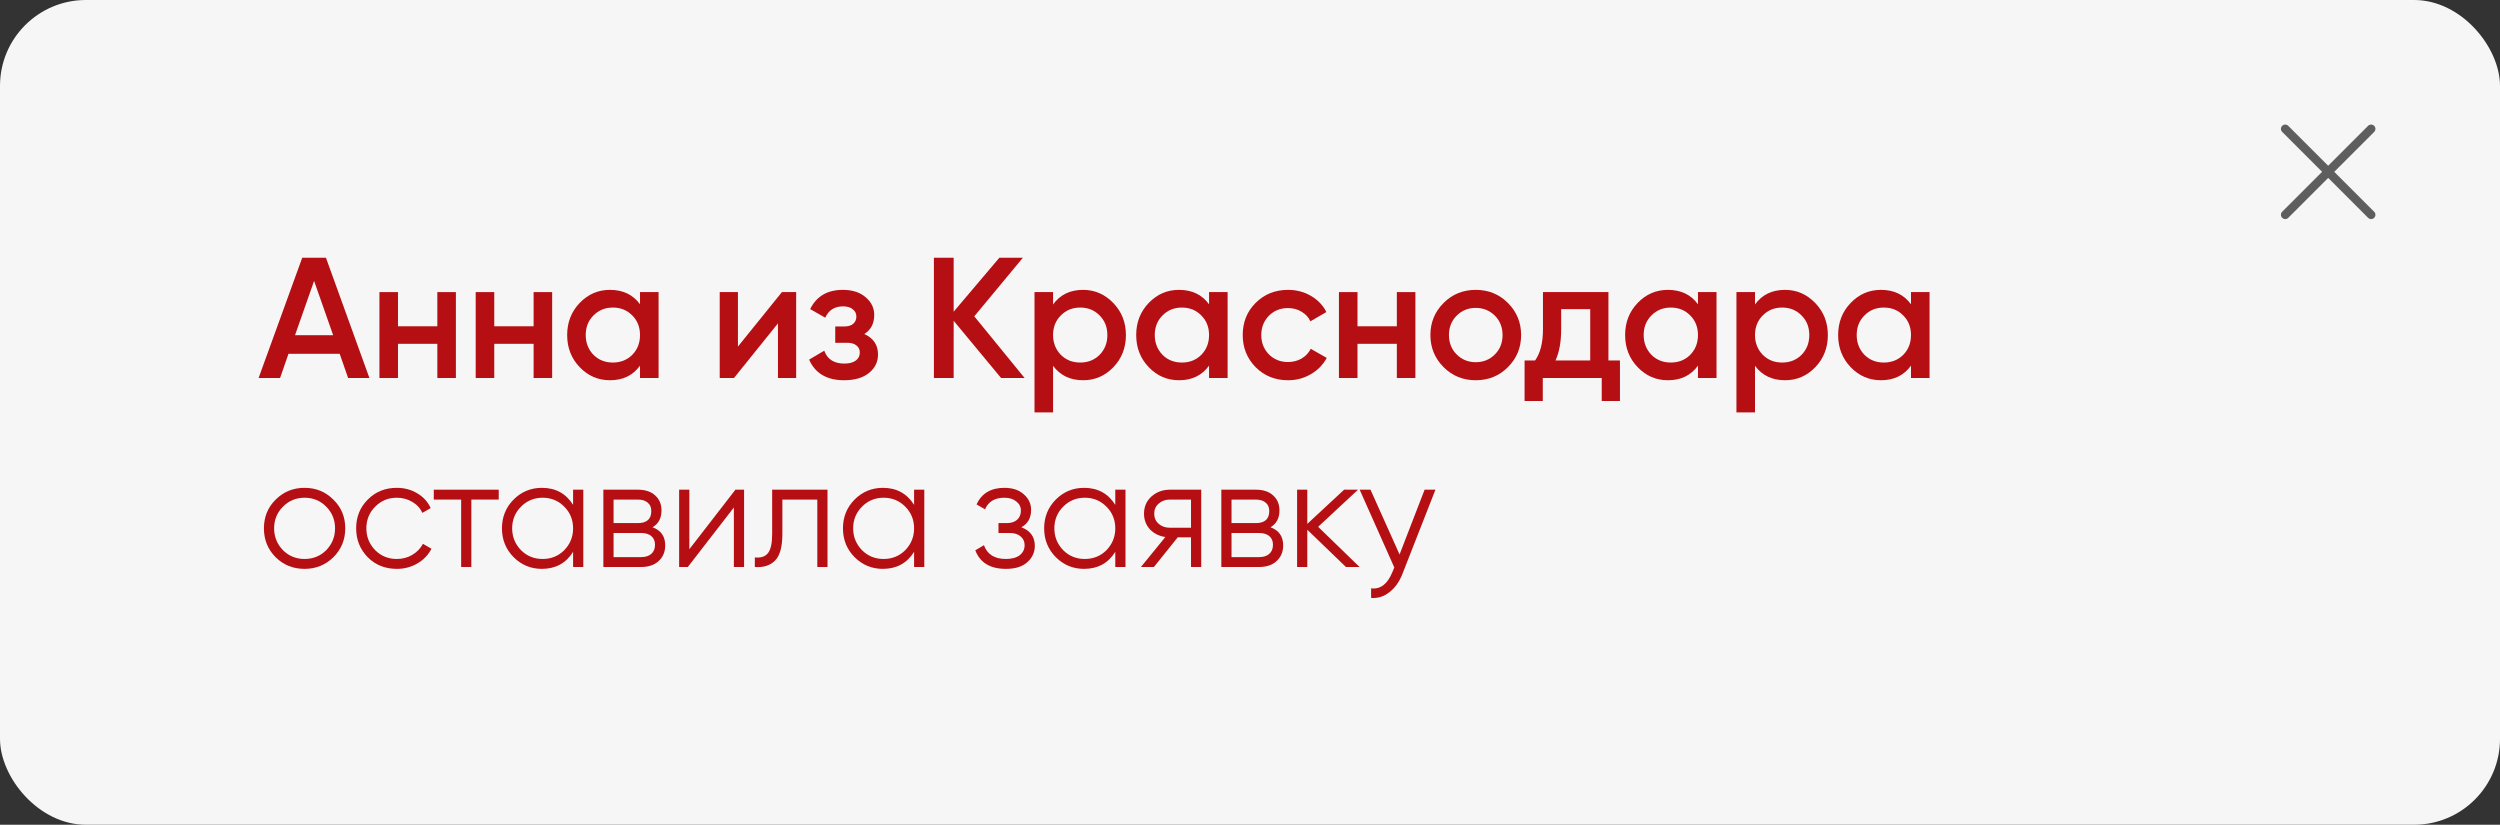 <?xml version="1.0" encoding="UTF-8"?> <svg xmlns="http://www.w3.org/2000/svg" width="291" height="96" viewBox="0 0 291 96" fill="none"><rect x="0" y="0" width="291" height="96" fill="#333333" stroke="none"/><rect width="291" height="96" rx="10" fill="#F6F6F6"></rect><path d="M276 25L266 15M276 15L266 25" stroke="#5E5E5E" stroke-linecap="round" stroke-linejoin="round"></path><path d="M43 44H40.52L39.54 41.18H33.58L32.6 44H30.1L35.18 30H37.94L43 44ZM36.56 32.7L34.34 39.02H38.78L36.56 32.7Z" fill="#B60F13"></path><path d="M50.905 37.98V34H53.065V44H50.905V40.02H46.325V44H44.165V34H46.325V37.98H50.905Z" fill="#B60F13"></path><path d="M62.111 37.98V34H64.271V44H62.111V40.02H57.531V44H55.371V34H57.531V37.98H62.111Z" fill="#B60F13"></path><path d="M74.498 35.42V34H76.658V44H74.498V42.56C73.684 43.693 72.518 44.26 70.998 44.26C69.624 44.26 68.451 43.753 67.478 42.74C66.504 41.727 66.018 40.48 66.018 39C66.018 37.52 66.504 36.273 67.478 35.26C68.451 34.247 69.624 33.74 70.998 33.74C72.518 33.74 73.684 34.3 74.498 35.42ZM69.078 41.3C69.678 41.9 70.431 42.2 71.338 42.2C72.244 42.2 72.998 41.9 73.598 41.3C74.198 40.687 74.498 39.92 74.498 39C74.498 38.08 74.198 37.32 73.598 36.72C72.998 36.107 72.244 35.8 71.338 35.8C70.431 35.8 69.678 36.107 69.078 36.72C68.478 37.32 68.178 38.08 68.178 39C68.178 39.907 68.478 40.673 69.078 41.3Z" fill="#B60F13"></path><path d="M85.895 40.34L91.015 34H92.675V44H90.555V37.64L85.435 44H83.775V34H85.895V40.34Z" fill="#B60F13"></path><path d="M100.601 38.88C101.668 39.36 102.201 40.153 102.201 41.26C102.201 42.127 101.848 42.847 101.141 43.42C100.435 43.98 99.475 44.26 98.261 44.26C96.248 44.26 94.888 43.46 94.181 41.86L95.942 40.82C96.302 41.82 97.082 42.32 98.281 42.32C98.841 42.32 99.281 42.207 99.602 41.98C99.921 41.74 100.081 41.427 100.081 41.04C100.081 40.693 99.955 40.42 99.701 40.22C99.448 40.007 99.095 39.9 98.641 39.9H97.222V38H98.281C98.722 38 99.061 37.9 99.302 37.7C99.555 37.487 99.681 37.2 99.681 36.84C99.681 36.493 99.541 36.213 99.261 36C98.981 35.773 98.608 35.66 98.141 35.66C97.141 35.66 96.448 36.1 96.061 36.98L94.302 35.98C95.035 34.487 96.302 33.74 98.102 33.74C99.222 33.74 100.108 34.027 100.761 34.6C101.428 35.16 101.761 35.847 101.761 36.66C101.761 37.66 101.375 38.4 100.601 38.88Z" fill="#B60F13"></path><path d="M113.406 36.82L119.266 44H116.526L111.006 37.34V44H108.706V30H111.006V36.28L116.326 30H119.066L113.406 36.82Z" fill="#B60F13"></path><path d="M126.077 33.74C127.437 33.74 128.61 34.253 129.597 35.28C130.57 36.293 131.057 37.533 131.057 39C131.057 40.48 130.57 41.727 129.597 42.74C128.623 43.753 127.45 44.26 126.077 44.26C124.57 44.26 123.403 43.7 122.577 42.58V48H120.417V34H122.577V35.44C123.39 34.307 124.557 33.74 126.077 33.74ZM123.477 41.3C124.077 41.9 124.83 42.2 125.737 42.2C126.643 42.2 127.397 41.9 127.997 41.3C128.597 40.687 128.897 39.92 128.897 39C128.897 38.08 128.597 37.32 127.997 36.72C127.397 36.107 126.643 35.8 125.737 35.8C124.83 35.8 124.077 36.107 123.477 36.72C122.877 37.32 122.577 38.08 122.577 39C122.577 39.907 122.877 40.673 123.477 41.3Z" fill="#B60F13"></path><path d="M140.734 35.42V34H142.894V44H140.734V42.56C139.921 43.693 138.754 44.26 137.234 44.26C135.861 44.26 134.688 43.753 133.714 42.74C132.741 41.727 132.254 40.48 132.254 39C132.254 37.52 132.741 36.273 133.714 35.26C134.688 34.247 135.861 33.74 137.234 33.74C138.754 33.74 139.921 34.3 140.734 35.42ZM135.314 41.3C135.914 41.9 136.668 42.2 137.574 42.2C138.481 42.2 139.234 41.9 139.834 41.3C140.434 40.687 140.734 39.92 140.734 39C140.734 38.08 140.434 37.32 139.834 36.72C139.234 36.107 138.481 35.8 137.574 35.8C136.668 35.8 135.914 36.107 135.314 36.72C134.714 37.32 134.414 38.08 134.414 39C134.414 39.907 134.714 40.673 135.314 41.3Z" fill="#B60F13"></path><path d="M149.932 44.26C148.425 44.26 147.165 43.753 146.152 42.74C145.152 41.713 144.652 40.467 144.652 39C144.652 37.507 145.152 36.26 146.152 35.26C147.165 34.247 148.425 33.74 149.932 33.74C150.905 33.74 151.792 33.973 152.592 34.44C153.392 34.907 153.992 35.533 154.392 36.32L152.532 37.4C152.305 36.92 151.959 36.547 151.492 36.28C151.039 36 150.512 35.86 149.912 35.86C149.032 35.86 148.292 36.16 147.692 36.76C147.105 37.373 146.812 38.12 146.812 39C146.812 39.88 147.105 40.627 147.692 41.24C148.292 41.84 149.032 42.14 149.912 42.14C150.499 42.14 151.025 42.007 151.492 41.74C151.972 41.46 152.332 41.08 152.572 40.6L154.432 41.66C154.005 42.46 153.385 43.093 152.572 43.56C151.772 44.027 150.892 44.26 149.932 44.26Z" fill="#B60F13"></path><path d="M162.592 37.98V34H164.752V44H162.592V40.02H158.012V44H155.852V34H158.012V37.98H162.592Z" fill="#B60F13"></path><path d="M175.518 42.74C174.505 43.753 173.258 44.26 171.778 44.26C170.298 44.26 169.051 43.753 168.038 42.74C167.011 41.713 166.498 40.467 166.498 39C166.498 37.533 167.011 36.287 168.038 35.26C169.051 34.247 170.298 33.74 171.778 33.74C173.258 33.74 174.505 34.247 175.518 35.26C176.545 36.287 177.058 37.533 177.058 39C177.058 40.467 176.545 41.713 175.518 42.74ZM168.658 39C168.658 39.907 168.958 40.66 169.558 41.26C170.158 41.86 170.898 42.16 171.778 42.16C172.658 42.16 173.398 41.86 173.998 41.26C174.598 40.66 174.898 39.907 174.898 39C174.898 38.093 174.598 37.34 173.998 36.74C173.398 36.14 172.658 35.84 171.778 35.84C170.898 35.84 170.158 36.14 169.558 36.74C168.958 37.34 168.658 38.093 168.658 39Z" fill="#B60F13"></path><path d="M187.221 34V41.96H188.561V46.68H186.441V44H179.581V46.68H177.461V41.96H178.681C179.294 41.107 179.601 39.9 179.601 38.34V34H187.221ZM181.061 41.96H185.101V35.98H181.721V38.34C181.721 39.78 181.501 40.987 181.061 41.96Z" fill="#B60F13"></path><path d="M197.644 35.42V34H199.804V44H197.644V42.56C196.831 43.693 195.664 44.26 194.144 44.26C192.771 44.26 191.598 43.753 190.624 42.74C189.651 41.727 189.164 40.48 189.164 39C189.164 37.52 189.651 36.273 190.624 35.26C191.598 34.247 192.771 33.74 194.144 33.74C195.664 33.74 196.831 34.3 197.644 35.42ZM192.224 41.3C192.824 41.9 193.578 42.2 194.484 42.2C195.391 42.2 196.144 41.9 196.744 41.3C197.344 40.687 197.644 39.92 197.644 39C197.644 38.08 197.344 37.32 196.744 36.72C196.144 36.107 195.391 35.8 194.484 35.8C193.578 35.8 192.824 36.107 192.224 36.72C191.624 37.32 191.324 38.08 191.324 39C191.324 39.907 191.624 40.673 192.224 41.3Z" fill="#B60F13"></path><path d="M207.782 33.74C209.142 33.74 210.315 34.253 211.302 35.28C212.275 36.293 212.762 37.533 212.762 39C212.762 40.48 212.275 41.727 211.302 42.74C210.329 43.753 209.155 44.26 207.782 44.26C206.275 44.26 205.109 43.7 204.282 42.58V48H202.122V34H204.282V35.44C205.095 34.307 206.262 33.74 207.782 33.74ZM205.182 41.3C205.782 41.9 206.535 42.2 207.442 42.2C208.349 42.2 209.102 41.9 209.702 41.3C210.302 40.687 210.602 39.92 210.602 39C210.602 38.08 210.302 37.32 209.702 36.72C209.102 36.107 208.349 35.8 207.442 35.8C206.535 35.8 205.782 36.107 205.182 36.72C204.582 37.32 204.282 38.08 204.282 39C204.282 39.907 204.582 40.673 205.182 41.3Z" fill="#B60F13"></path><path d="M222.44 35.42V34H224.6V44H222.44V42.56C221.626 43.693 220.46 44.26 218.94 44.26C217.566 44.26 216.393 43.753 215.42 42.74C214.446 41.727 213.96 40.48 213.96 39C213.96 37.52 214.446 36.273 215.42 35.26C216.393 34.247 217.566 33.74 218.94 33.74C220.46 33.74 221.626 34.3 222.44 35.42ZM217.02 41.3C217.62 41.9 218.373 42.2 219.28 42.2C220.186 42.2 220.94 41.9 221.54 41.3C222.14 40.687 222.44 39.92 222.44 39C222.44 38.08 222.14 37.32 221.54 36.72C220.94 36.107 220.186 35.8 219.28 35.8C218.373 35.8 217.62 36.107 217.02 36.72C216.42 37.32 216.12 38.08 216.12 39C216.12 39.907 216.42 40.673 217.02 41.3Z" fill="#B60F13"></path><path d="M38.802 64.866C37.878 65.766 36.762 66.216 35.454 66.216C34.122 66.216 33 65.766 32.088 64.866C31.176 63.954 30.72 62.832 30.72 61.5C30.72 60.168 31.176 59.052 32.088 58.152C33 57.24 34.122 56.784 35.454 56.784C36.774 56.784 37.89 57.24 38.802 58.152C39.726 59.052 40.188 60.168 40.188 61.5C40.188 62.82 39.726 63.942 38.802 64.866ZM32.934 64.038C33.618 64.722 34.458 65.064 35.454 65.064C36.45 65.064 37.29 64.722 37.974 64.038C38.658 63.33 39 62.484 39 61.5C39 60.504 38.658 59.664 37.974 58.98C37.29 58.284 36.45 57.936 35.454 57.936C34.458 57.936 33.618 58.284 32.934 58.98C32.25 59.664 31.908 60.504 31.908 61.5C31.908 62.484 32.25 63.33 32.934 64.038Z" fill="#B60F13"></path><path d="M46.19 66.216C44.834 66.216 43.706 65.766 42.806 64.866C41.906 63.942 41.456 62.82 41.456 61.5C41.456 60.168 41.906 59.052 42.806 58.152C43.706 57.24 44.834 56.784 46.19 56.784C47.078 56.784 47.876 57 48.584 57.432C49.292 57.852 49.808 58.422 50.132 59.142L49.16 59.7C48.92 59.16 48.53 58.734 47.99 58.422C47.462 58.098 46.862 57.936 46.19 57.936C45.194 57.936 44.354 58.284 43.67 58.98C42.986 59.664 42.644 60.504 42.644 61.5C42.644 62.484 42.986 63.33 43.67 64.038C44.354 64.722 45.194 65.064 46.19 65.064C46.85 65.064 47.444 64.908 47.972 64.596C48.512 64.284 48.932 63.852 49.232 63.3L50.222 63.876C49.85 64.596 49.304 65.166 48.584 65.586C47.864 66.006 47.066 66.216 46.19 66.216Z" fill="#B60F13"></path><path d="M50.492 57H58.051V58.152H54.865V66H53.678V58.152H50.492V57Z" fill="#B60F13"></path><path d="M66.708 58.764V57H67.896V66H66.708V64.236C65.88 65.556 64.668 66.216 63.072 66.216C61.788 66.216 60.69 65.76 59.778 64.848C58.878 63.936 58.428 62.82 58.428 61.5C58.428 60.18 58.878 59.064 59.778 58.152C60.69 57.24 61.788 56.784 63.072 56.784C64.668 56.784 65.88 57.444 66.708 58.764ZM60.642 64.038C61.326 64.722 62.166 65.064 63.162 65.064C64.158 65.064 64.998 64.722 65.682 64.038C66.366 63.33 66.708 62.484 66.708 61.5C66.708 60.504 66.366 59.664 65.682 58.98C64.998 58.284 64.158 57.936 63.162 57.936C62.166 57.936 61.326 58.284 60.642 58.98C59.958 59.664 59.616 60.504 59.616 61.5C59.616 62.484 59.958 63.33 60.642 64.038Z" fill="#B60F13"></path><path d="M75.955 61.374C76.939 61.734 77.431 62.436 77.431 63.48C77.431 64.224 77.179 64.83 76.675 65.298C76.183 65.766 75.493 66 74.605 66H70.231V57H74.245C75.109 57 75.781 57.222 76.261 57.666C76.753 58.11 76.999 58.692 76.999 59.412C76.999 60.312 76.651 60.966 75.955 61.374ZM74.245 58.152H71.419V60.888H74.245C75.289 60.888 75.811 60.42 75.811 59.484C75.811 59.064 75.673 58.74 75.397 58.512C75.133 58.272 74.749 58.152 74.245 58.152ZM71.419 64.848H74.605C75.133 64.848 75.535 64.722 75.811 64.47C76.099 64.218 76.243 63.864 76.243 63.408C76.243 62.976 76.099 62.64 75.811 62.4C75.535 62.16 75.133 62.04 74.605 62.04H71.419V64.848Z" fill="#B60F13"></path><path d="M80.239 63.93L85.603 57H86.611V66H85.423V59.07L80.059 66H79.051V57H80.239V63.93Z" fill="#B60F13"></path><path d="M89.879 57H96.323V66H95.135V58.152H91.067V62.166C91.067 63.666 90.779 64.698 90.203 65.262C89.639 65.826 88.859 66.072 87.863 66V64.884C88.559 64.956 89.069 64.788 89.393 64.38C89.717 63.972 89.879 63.234 89.879 62.166V57Z" fill="#B60F13"></path><path d="M106.4 58.764V57H107.588V66H106.4V64.236C105.572 65.556 104.36 66.216 102.764 66.216C101.48 66.216 100.382 65.76 99.47 64.848C98.57 63.936 98.12 62.82 98.12 61.5C98.12 60.18 98.57 59.064 99.47 58.152C100.382 57.24 101.48 56.784 102.764 56.784C104.36 56.784 105.572 57.444 106.4 58.764ZM100.334 64.038C101.018 64.722 101.858 65.064 102.854 65.064C103.85 65.064 104.69 64.722 105.374 64.038C106.058 63.33 106.4 62.484 106.4 61.5C106.4 60.504 106.058 59.664 105.374 58.98C104.69 58.284 103.85 57.936 102.854 57.936C101.858 57.936 101.018 58.284 100.334 58.98C99.65 59.664 99.308 60.504 99.308 61.5C99.308 62.484 99.65 63.33 100.334 64.038Z" fill="#B60F13"></path><path d="M118.887 61.374C119.931 61.77 120.453 62.49 120.453 63.534C120.453 64.29 120.159 64.926 119.571 65.442C119.007 65.958 118.179 66.216 117.087 66.216C115.263 66.216 114.075 65.496 113.523 64.056L114.531 63.462C114.915 64.53 115.767 65.064 117.087 65.064C117.771 65.064 118.305 64.92 118.689 64.632C119.073 64.332 119.265 63.942 119.265 63.462C119.265 63.03 119.109 62.688 118.797 62.436C118.485 62.172 118.065 62.04 117.537 62.04H116.223V60.888H117.177C117.693 60.888 118.095 60.762 118.383 60.51C118.683 60.246 118.833 59.886 118.833 59.43C118.833 58.998 118.653 58.644 118.293 58.368C117.945 58.08 117.483 57.936 116.907 57.936C115.791 57.936 115.041 58.386 114.657 59.286L113.667 58.71C114.267 57.426 115.347 56.784 116.907 56.784C117.867 56.784 118.623 57.036 119.175 57.54C119.739 58.032 120.021 58.638 120.021 59.358C120.021 60.282 119.643 60.954 118.887 61.374Z" fill="#B60F13"></path><path d="M129.819 58.764V57H131.007V66H129.819V64.236C128.991 65.556 127.779 66.216 126.183 66.216C124.899 66.216 123.801 65.76 122.889 64.848C121.989 63.936 121.539 62.82 121.539 61.5C121.539 60.18 121.989 59.064 122.889 58.152C123.801 57.24 124.899 56.784 126.183 56.784C127.779 56.784 128.991 57.444 129.819 58.764ZM123.753 64.038C124.437 64.722 125.277 65.064 126.273 65.064C127.269 65.064 128.109 64.722 128.793 64.038C129.477 63.33 129.819 62.484 129.819 61.5C129.819 60.504 129.477 59.664 128.793 58.98C128.109 58.284 127.269 57.936 126.273 57.936C125.277 57.936 124.437 58.284 123.753 58.98C123.069 59.664 122.727 60.504 122.727 61.5C122.727 62.484 123.069 63.33 123.753 64.038Z" fill="#B60F13"></path><path d="M136.168 57H139.822V66H138.634V62.544H137.086L134.314 66H132.802L135.646 62.508C134.914 62.4 134.314 62.1 133.846 61.608C133.39 61.104 133.162 60.498 133.162 59.79C133.162 58.986 133.45 58.32 134.026 57.792C134.626 57.264 135.34 57 136.168 57ZM136.168 61.428H138.634V58.152H136.168C135.652 58.152 135.22 58.308 134.872 58.62C134.524 58.92 134.35 59.31 134.35 59.79C134.35 60.27 134.524 60.666 134.872 60.978C135.22 61.278 135.652 61.428 136.168 61.428Z" fill="#B60F13"></path><path d="M147.886 61.374C148.87 61.734 149.362 62.436 149.362 63.48C149.362 64.224 149.11 64.83 148.606 65.298C148.114 65.766 147.424 66 146.536 66H142.162V57H146.176C147.04 57 147.712 57.222 148.192 57.666C148.684 58.11 148.93 58.692 148.93 59.412C148.93 60.312 148.582 60.966 147.886 61.374ZM146.176 58.152H143.35V60.888H146.176C147.22 60.888 147.742 60.42 147.742 59.484C147.742 59.064 147.604 58.74 147.328 58.512C147.064 58.272 146.68 58.152 146.176 58.152ZM143.35 64.848H146.536C147.064 64.848 147.466 64.722 147.742 64.47C148.03 64.218 148.174 63.864 148.174 63.408C148.174 62.976 148.03 62.64 147.742 62.4C147.466 62.16 147.064 62.04 146.536 62.04H143.35V64.848Z" fill="#B60F13"></path><path d="M153.43 61.32L158.254 66H156.67L152.17 61.662V66H150.982V57H152.17V60.978L156.454 57H158.074L153.43 61.32Z" fill="#B60F13"></path><path d="M162.909 64.542L165.825 57H167.085L163.233 66.828C162.873 67.74 162.369 68.442 161.721 68.934C161.085 69.438 160.377 69.66 159.597 69.6V68.484C160.677 68.616 161.499 67.992 162.063 66.612L162.297 66.054L158.265 57H159.525L162.909 64.542Z" fill="#B60F13"></path></svg> 